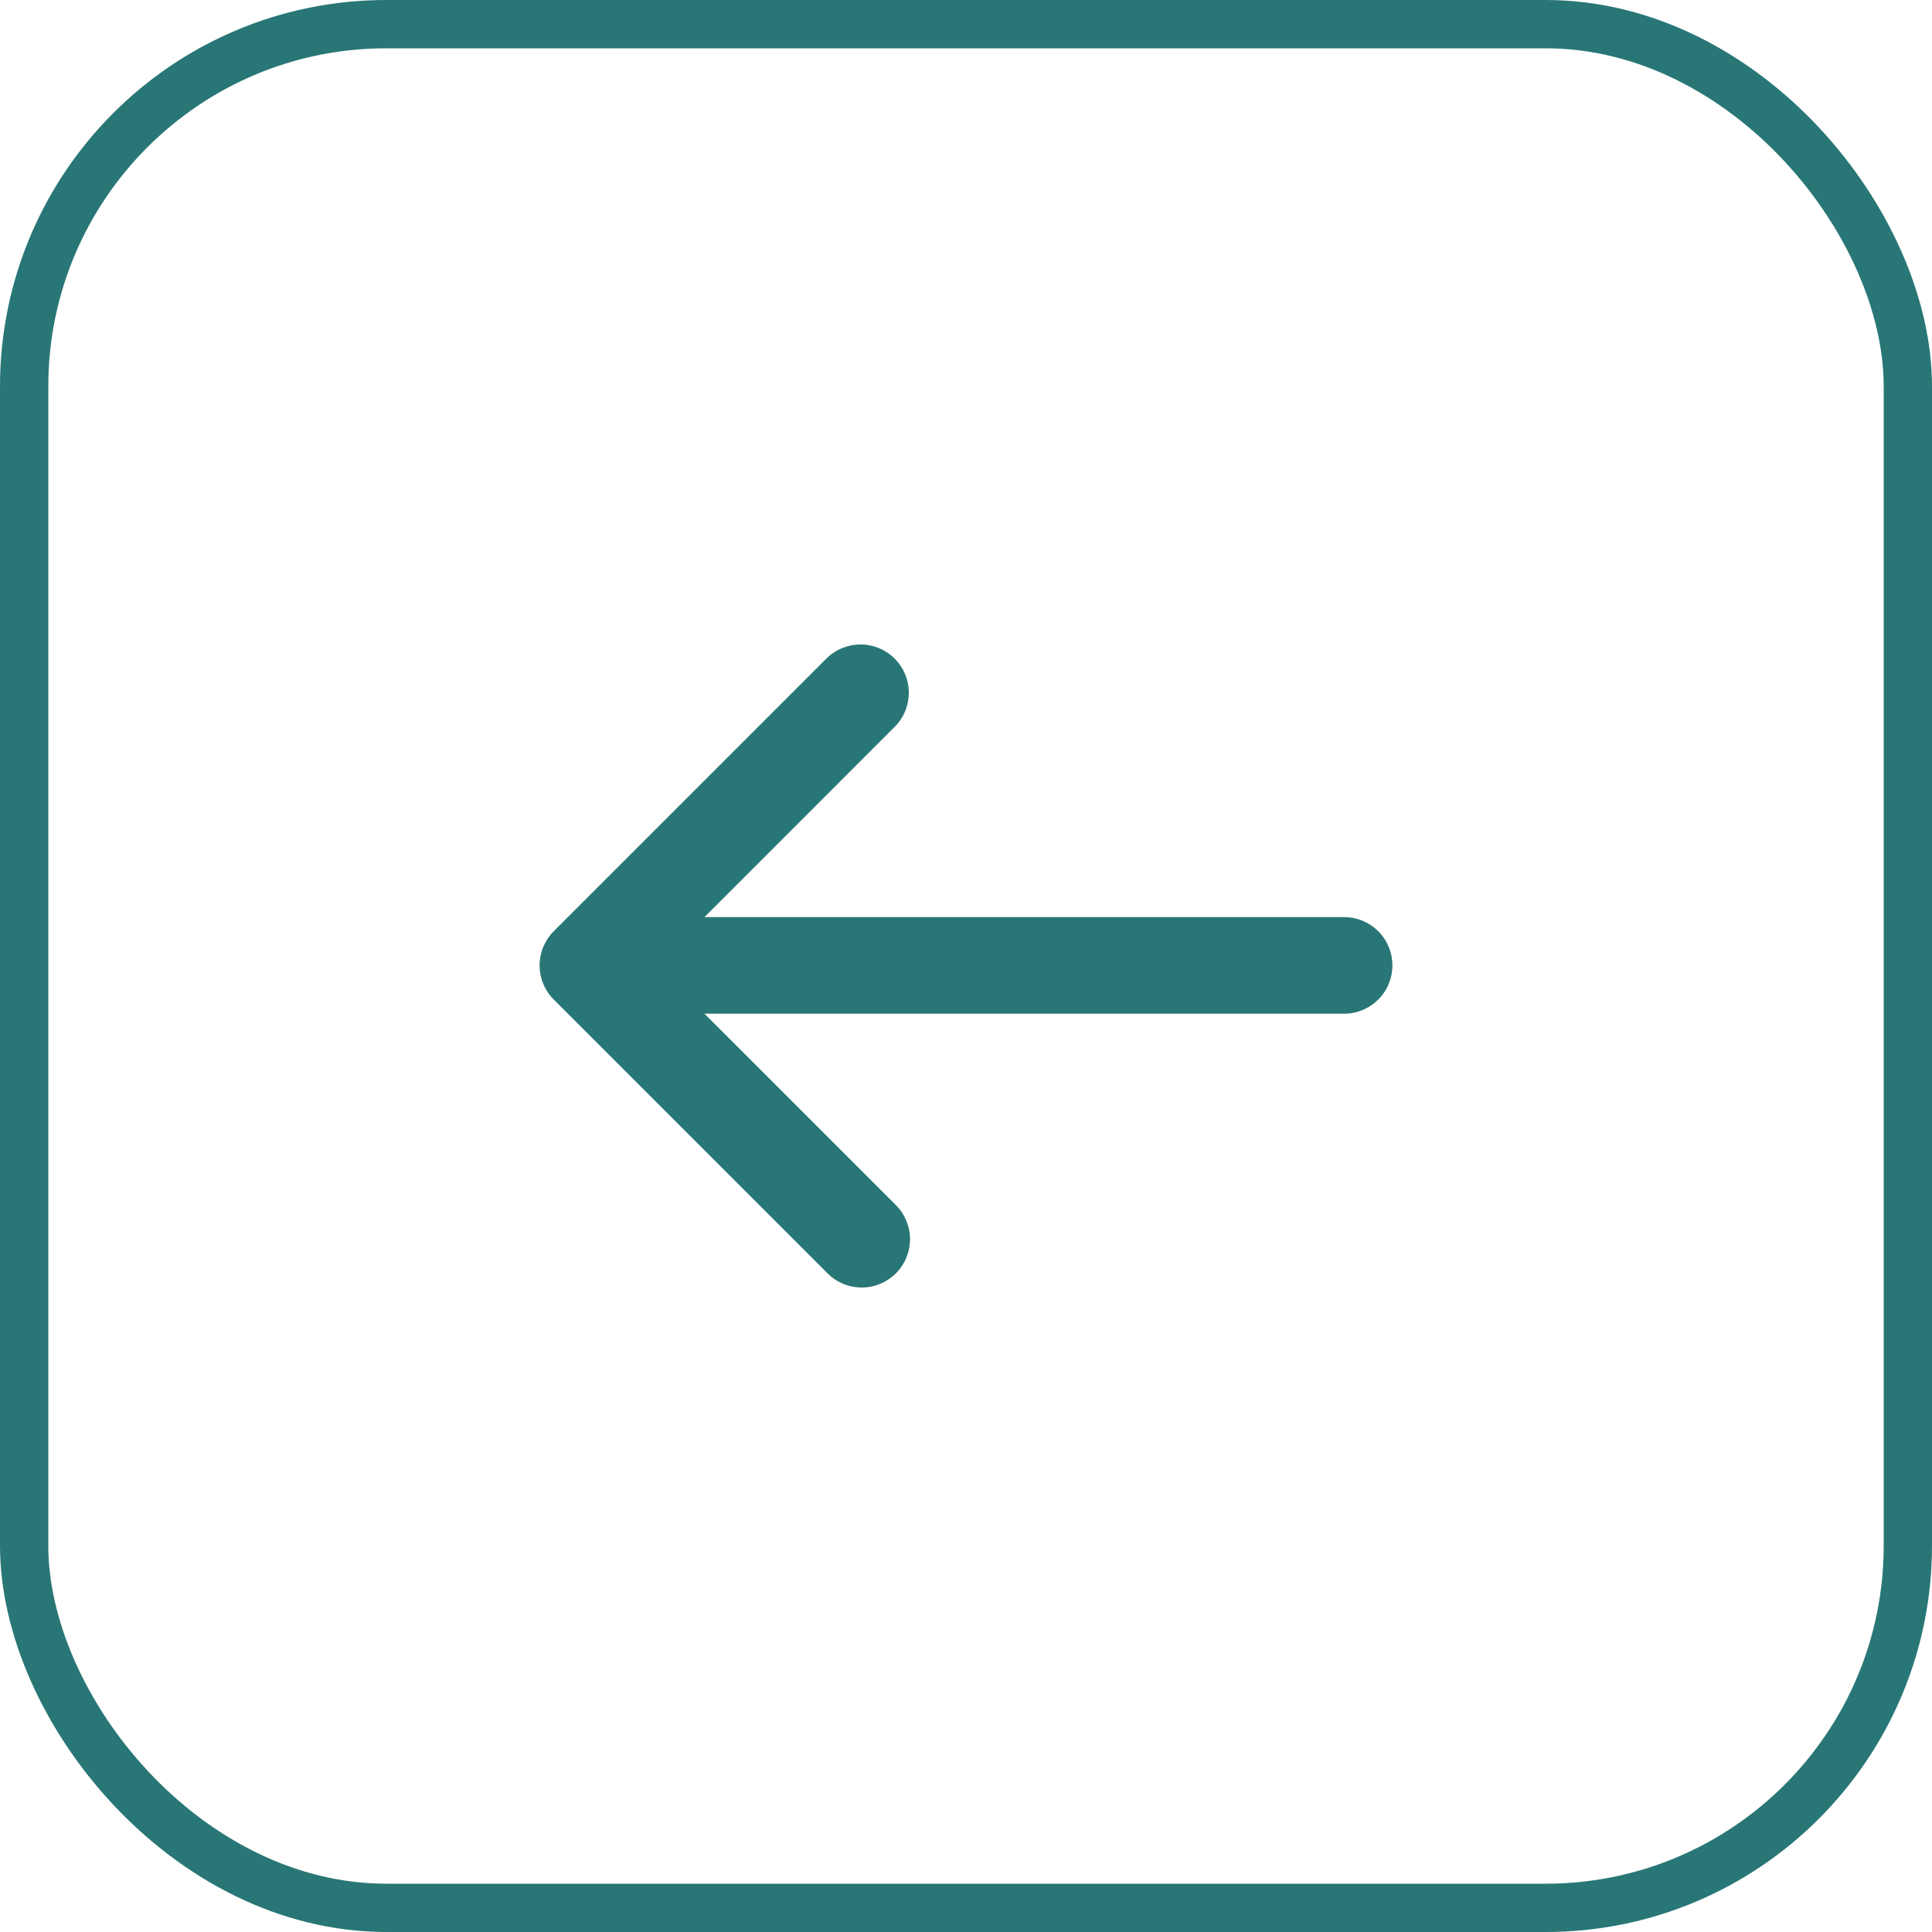 <svg width="40" height="40" viewBox="0 0 40 40" fill="none" xmlns="http://www.w3.org/2000/svg">
<rect x="0.5" y="0.5" width="39" height="39" rx="7.5" stroke="#297676"/>
<path d="M11.464 19.28C11.277 19.468 11.172 19.722 11.172 19.988C11.172 20.253 11.277 20.507 11.464 20.694L17.121 26.351C17.214 26.447 17.324 26.523 17.446 26.576C17.568 26.628 17.699 26.655 17.832 26.657C17.965 26.658 18.096 26.633 18.219 26.582C18.342 26.532 18.454 26.458 18.548 26.364C18.642 26.27 18.716 26.158 18.766 26.035C18.817 25.913 18.842 25.781 18.841 25.648C18.84 25.515 18.812 25.384 18.759 25.262C18.707 25.14 18.631 25.03 18.535 24.937L14.585 20.988L27.828 20.988C28.094 20.988 28.348 20.882 28.535 20.695C28.723 20.507 28.828 20.253 28.828 19.988C28.828 19.722 28.723 19.468 28.535 19.28C28.348 19.093 28.094 18.988 27.828 18.988L14.585 18.988L18.535 15.037C18.718 14.849 18.818 14.596 18.816 14.334C18.814 14.072 18.709 13.821 18.523 13.636C18.338 13.45 18.087 13.345 17.825 13.343C17.563 13.341 17.31 13.441 17.121 13.623L11.464 19.28Z" fill="#297676"/>
</svg>
